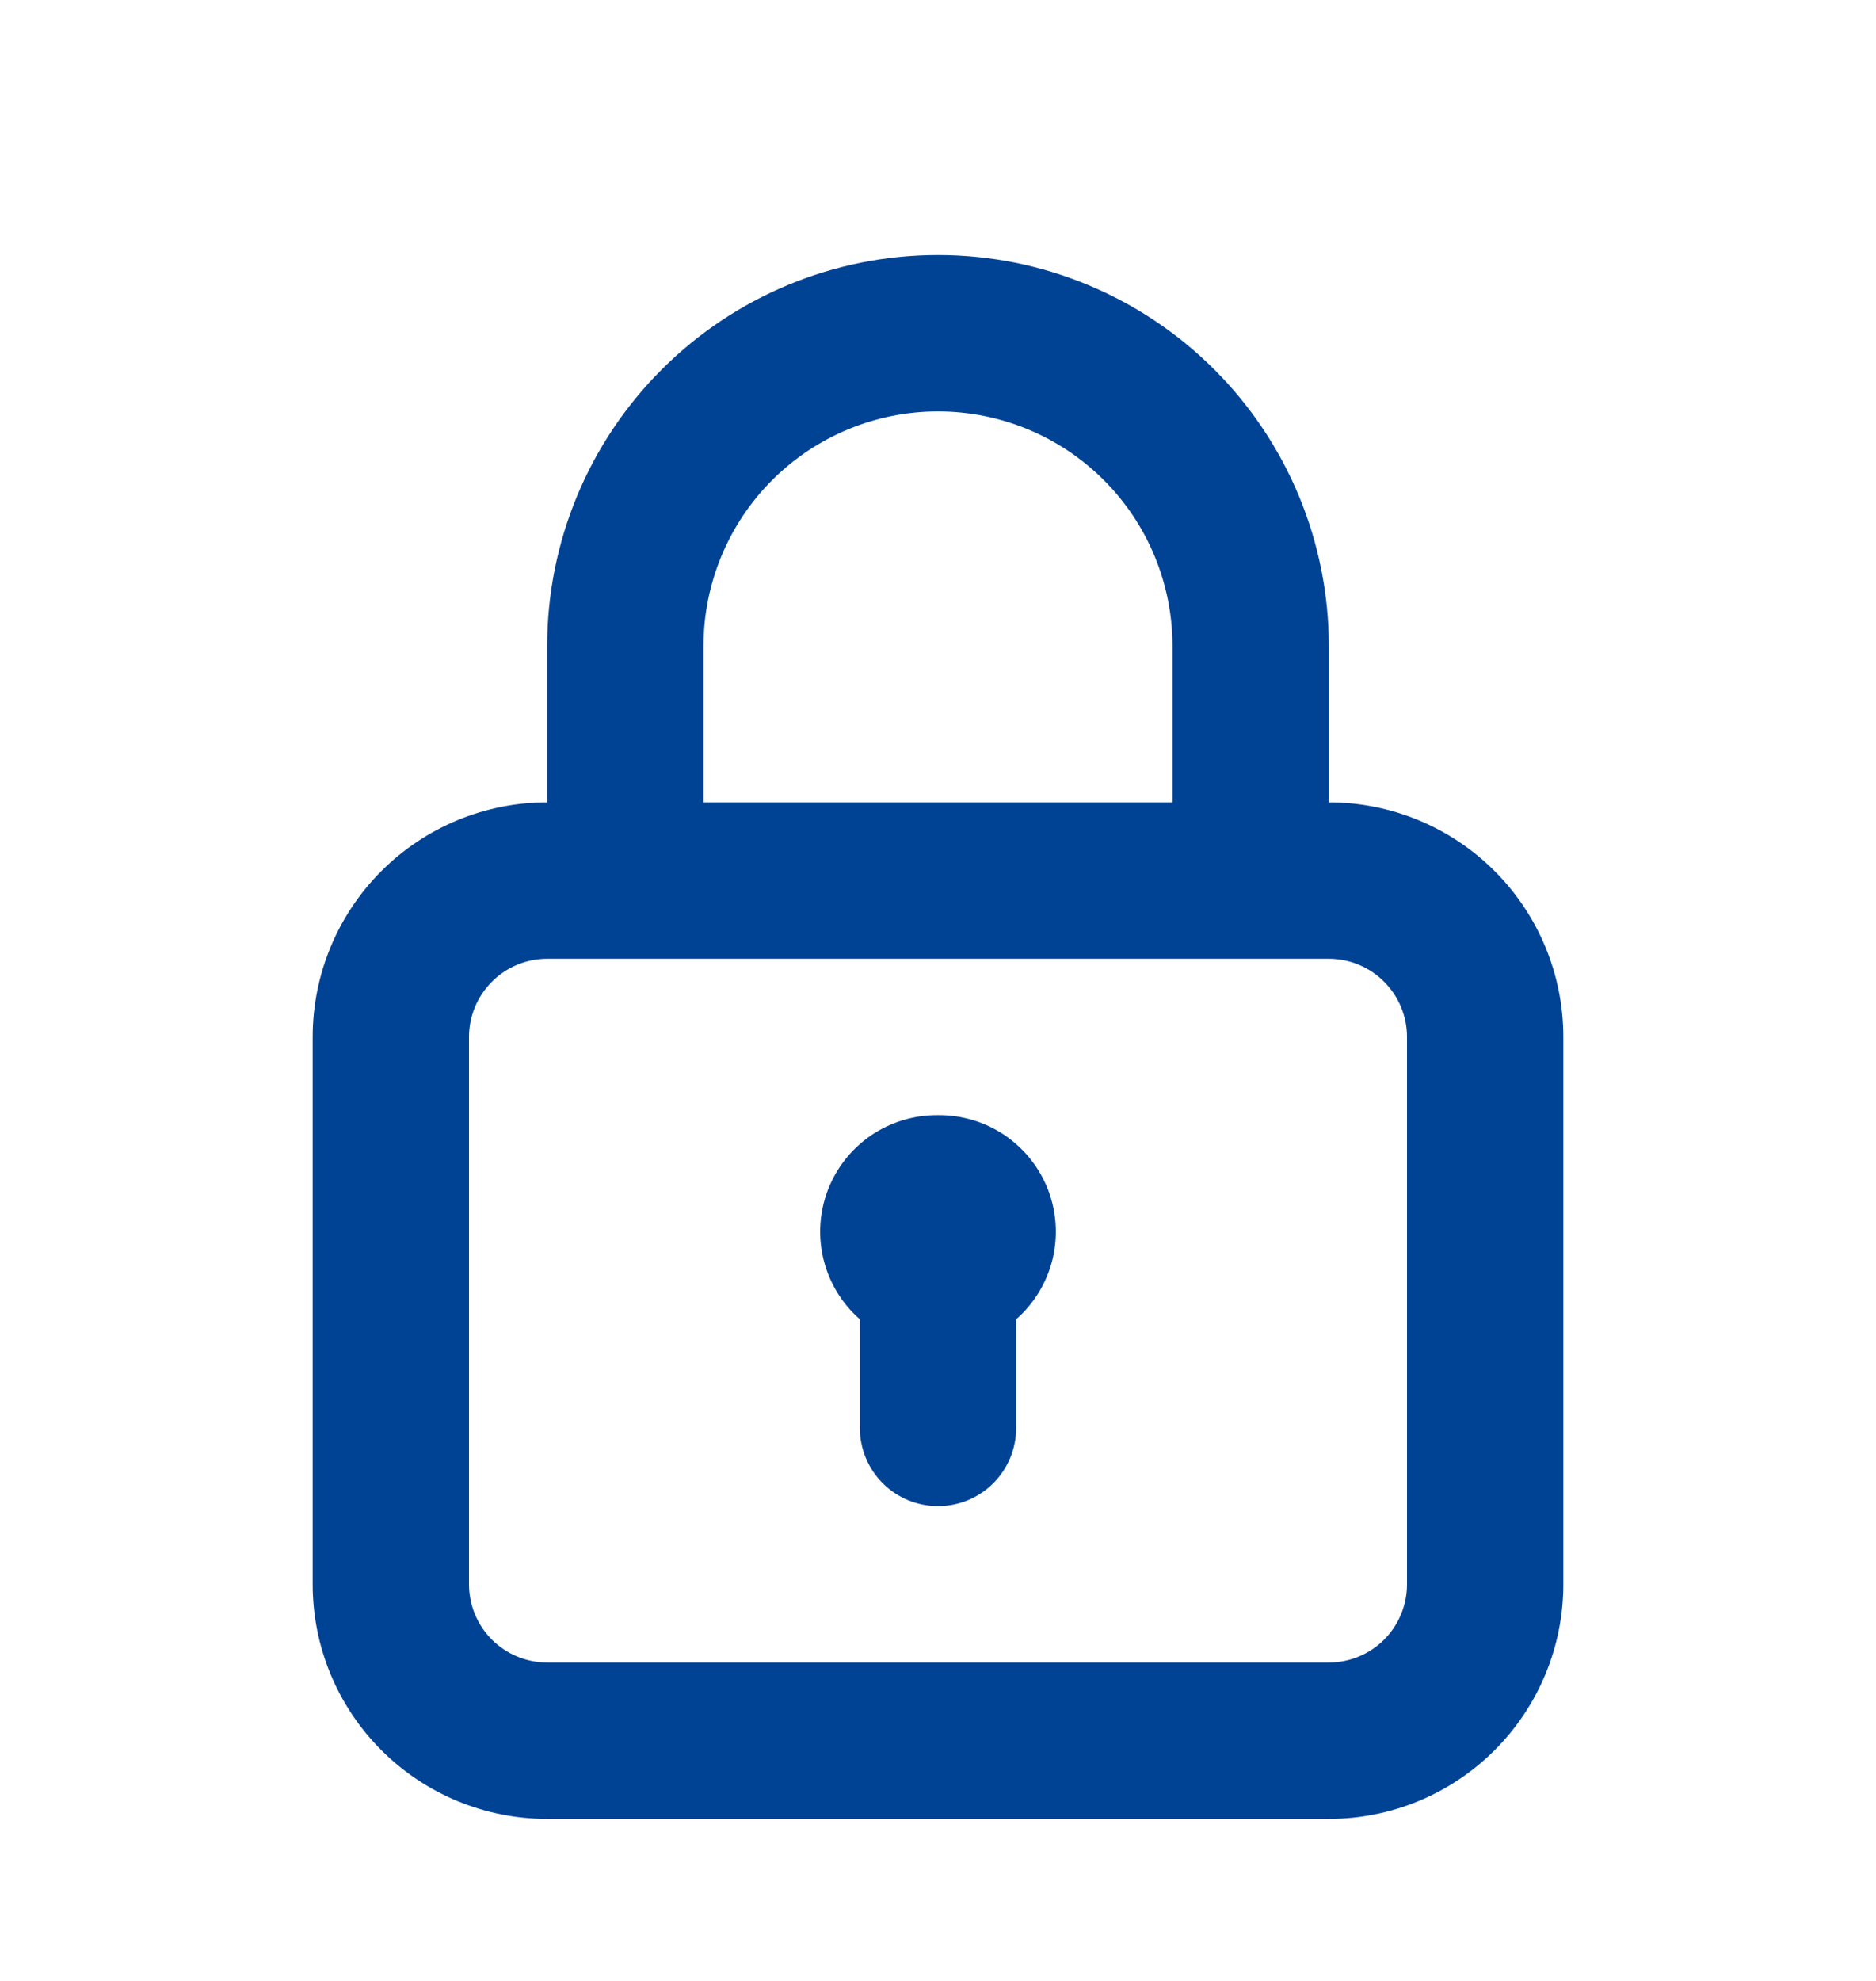 <svg width="18" height="19" viewBox="0 0 18 19" fill="none" xmlns="http://www.w3.org/2000/svg">
<path d="M9 10.696C8.772 10.694 8.548 10.761 8.359 10.889C8.17 11.018 8.025 11.201 7.943 11.414C7.862 11.627 7.847 11.86 7.902 12.082C7.957 12.304 8.078 12.503 8.25 12.654V13.696C8.25 13.895 8.329 14.086 8.47 14.227C8.61 14.367 8.801 14.446 9 14.446C9.199 14.446 9.39 14.367 9.53 14.227C9.671 14.086 9.75 13.895 9.75 13.696V12.654C9.922 12.503 10.043 12.304 10.098 12.082C10.153 11.86 10.138 11.627 10.057 11.414C9.975 11.201 9.83 11.018 9.641 10.889C9.452 10.761 9.228 10.694 9 10.696ZM12.75 7.696V6.196C12.75 5.202 12.355 4.248 11.652 3.545C10.948 2.841 9.995 2.446 9 2.446C8.005 2.446 7.052 2.841 6.348 3.545C5.645 4.248 5.25 5.202 5.25 6.196V7.696C4.653 7.696 4.081 7.933 3.659 8.355C3.237 8.777 3 9.35 3 9.946V15.196C3 15.793 3.237 16.365 3.659 16.787C4.081 17.209 4.653 17.446 5.25 17.446H12.75C13.347 17.446 13.919 17.209 14.341 16.787C14.763 16.365 15 15.793 15 15.196V9.946C15 9.35 14.763 8.777 14.341 8.355C13.919 7.933 13.347 7.696 12.75 7.696ZM6.75 6.196C6.75 5.6 6.987 5.027 7.409 4.605C7.831 4.183 8.403 3.946 9 3.946C9.597 3.946 10.169 4.183 10.591 4.605C11.013 5.027 11.25 5.6 11.25 6.196V7.696H6.75V6.196ZM13.5 15.196C13.5 15.395 13.421 15.586 13.28 15.727C13.14 15.867 12.949 15.946 12.75 15.946H5.25C5.051 15.946 4.86 15.867 4.72 15.727C4.579 15.586 4.5 15.395 4.5 15.196V9.946C4.5 9.747 4.579 9.557 4.72 9.416C4.86 9.275 5.051 9.196 5.25 9.196H12.75C12.949 9.196 13.14 9.275 13.28 9.416C13.421 9.557 13.5 9.747 13.5 9.946V15.196Z" fill="#004395"/>
</svg>
